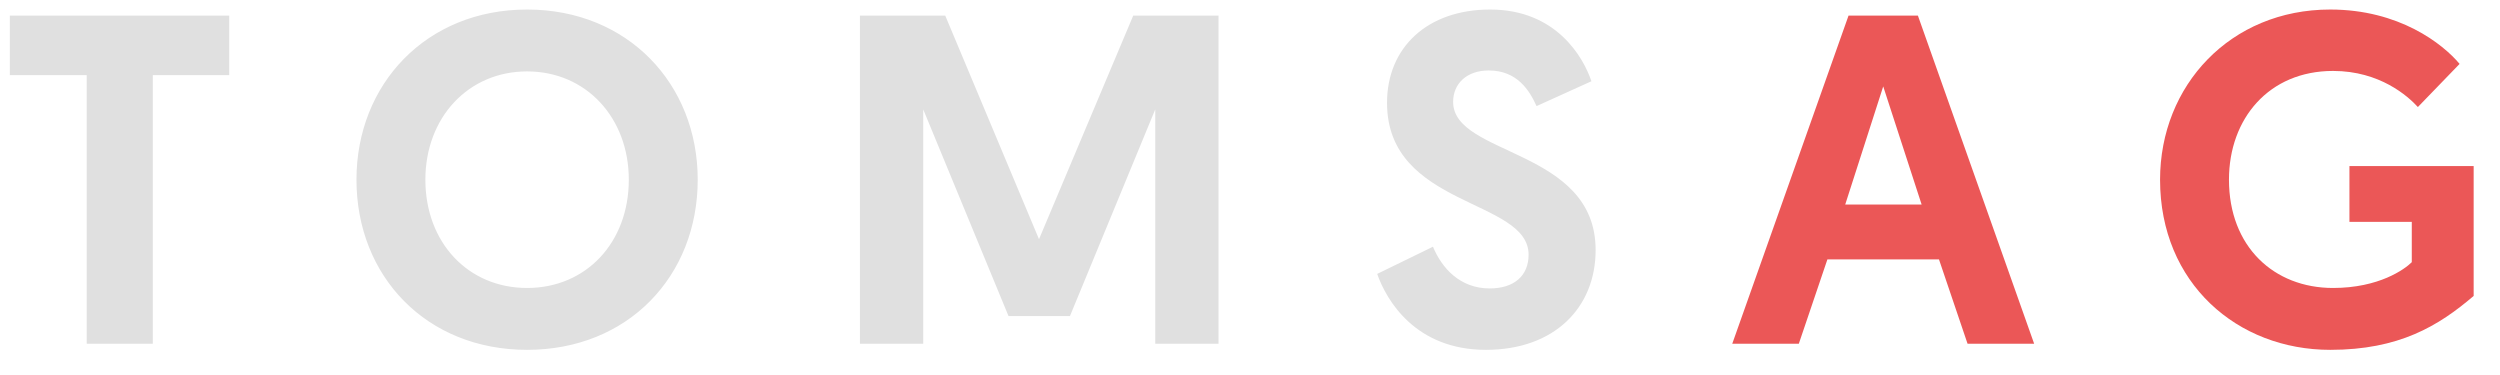 <svg width="80" height="12" viewBox="0 0 80 12" fill="none" xmlns="http://www.w3.org/2000/svg">
<path d="M2.775 11H4.89V2.405H7.335V0.5H0.315V2.405H2.775V11ZM16.867 11.195C20.092 11.195 22.327 8.84 22.327 5.75C22.327 2.69 20.092 0.305 16.867 0.305C13.642 0.305 11.407 2.69 11.407 5.75C11.407 8.84 13.642 11.195 16.867 11.195ZM16.867 2.285C18.757 2.285 20.122 3.77 20.122 5.75C20.122 7.76 18.757 9.215 16.867 9.215C14.977 9.215 13.612 7.76 13.612 5.75C13.612 3.77 14.977 2.285 16.867 2.285ZM30.248 0.5H27.518V11H29.543V3.5L32.273 10.115H34.238L36.968 3.5V11H38.993V0.5H36.263L33.248 7.655L30.248 0.5ZM47.685 0.305C45.675 0.305 44.385 1.52 44.385 3.29C44.385 6.65 48.915 6.35 48.915 8.15C48.915 8.825 48.45 9.23 47.67 9.23C46.725 9.23 46.14 8.585 45.855 7.895L44.07 8.765C44.37 9.62 45.3 11.195 47.55 11.195C49.74 11.195 51.06 9.845 51.06 8C51.06 4.745 46.5 5 46.5 3.26C46.5 2.69 46.92 2.255 47.64 2.255C48.555 2.255 48.945 2.9 49.17 3.395L50.925 2.6C50.67 1.835 49.8 0.305 47.685 0.305Z" fill="#E0E0E0"/>
<path d="M62.047 8.3L62.962 11H65.093L61.373 0.5H59.153L55.432 11H57.562L58.477 8.3H62.047ZM61.492 6.545H59.047L60.263 2.765L61.492 6.545ZM74.567 0.305C71.372 0.305 69.122 2.735 69.122 5.75C69.122 9.065 71.597 11.195 74.567 11.195C76.772 11.195 78.032 10.43 79.157 9.47V5.315H75.182V7.1H77.177V8.39C76.952 8.615 76.127 9.215 74.657 9.215C72.767 9.215 71.327 7.895 71.327 5.75C71.327 3.8 72.602 2.27 74.657 2.27C76.157 2.27 77.057 3.08 77.372 3.425L78.707 2.045C78.167 1.4 76.772 0.305 74.567 0.305Z" fill="#EB5757"/>
</svg>
